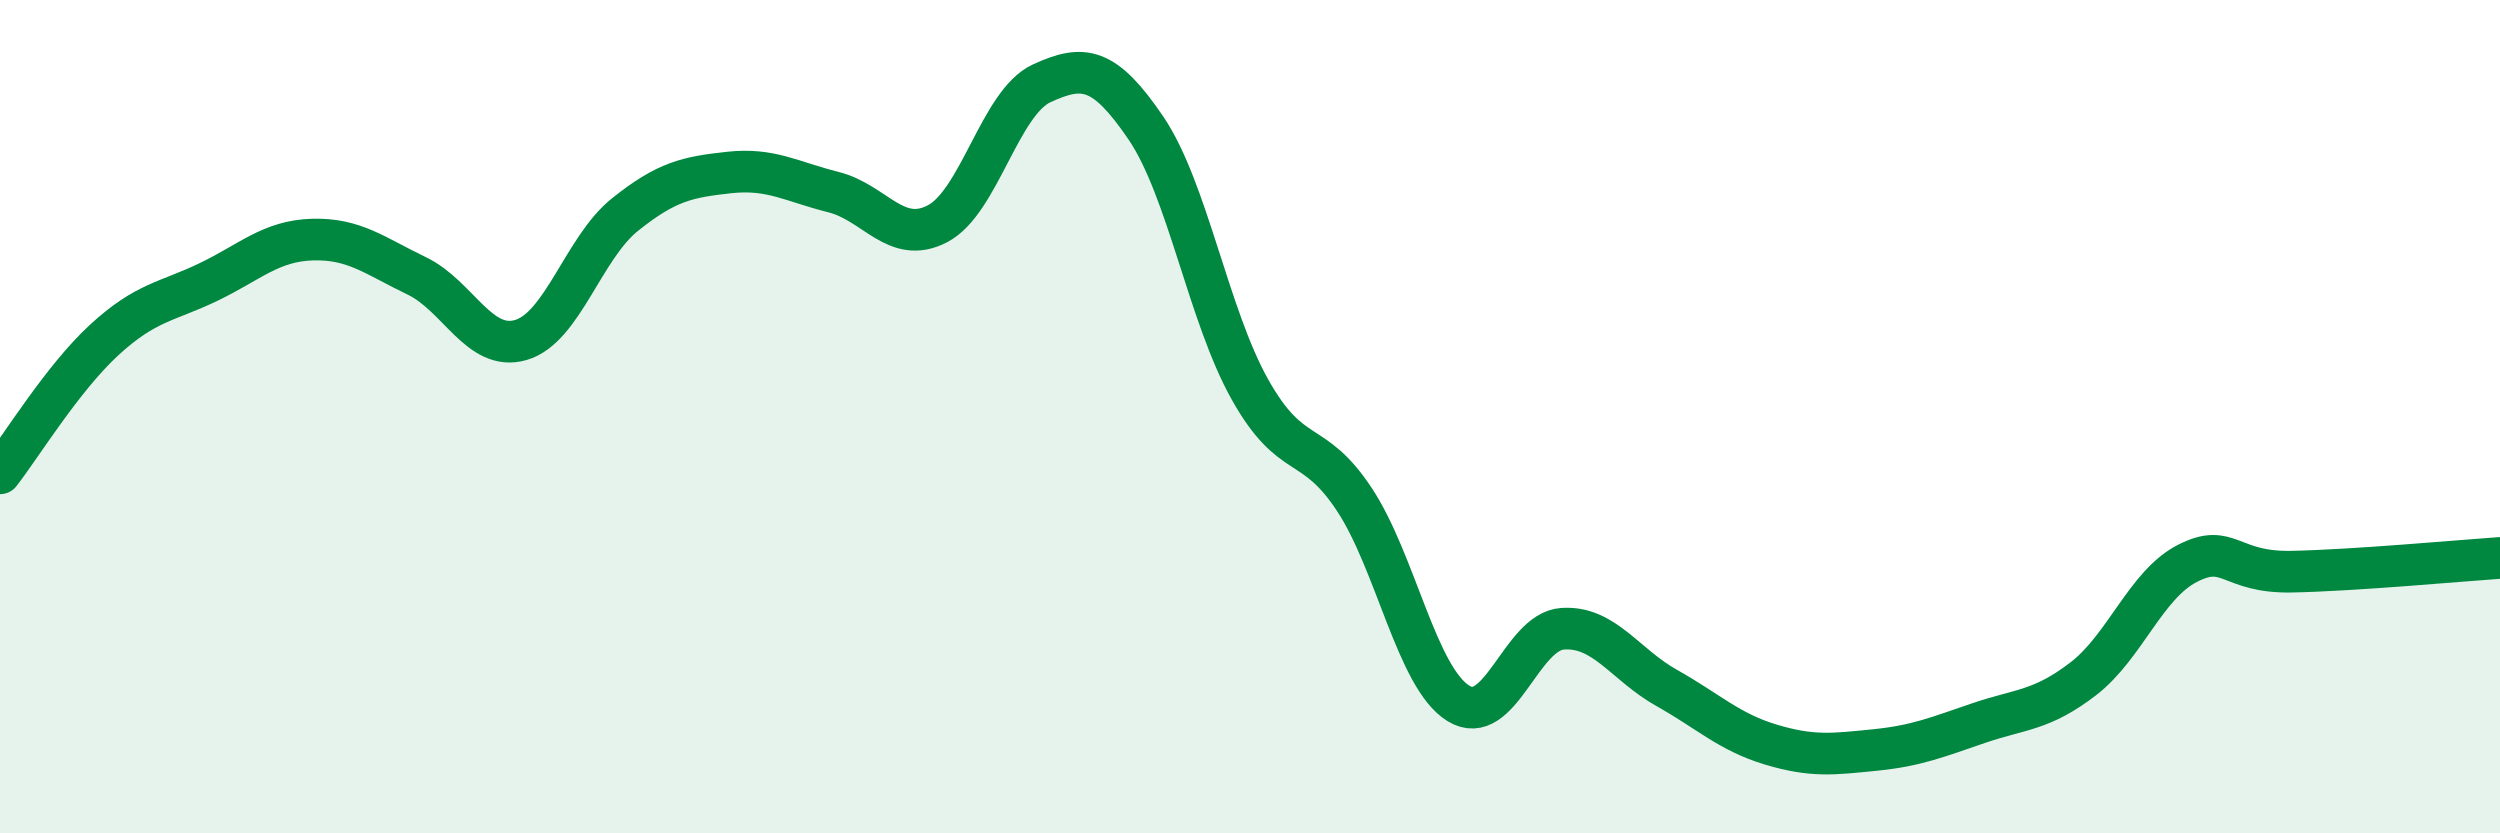 
    <svg width="60" height="20" viewBox="0 0 60 20" xmlns="http://www.w3.org/2000/svg">
      <path
        d="M 0,11.36 C 0.5,10.72 1.5,9.08 2.5,8.16 C 3.5,7.24 4,7.25 5,6.77 C 6,6.29 6.5,5.78 7.5,5.75 C 8.5,5.72 9,6.14 10,6.62 C 11,7.1 11.5,8.45 12.5,8.16 C 13.5,7.87 14,5.95 15,5.15 C 16,4.35 16.5,4.25 17.5,4.14 C 18.5,4.03 19,4.36 20,4.61 C 21,4.86 21.5,5.89 22.5,5.37 C 23.5,4.85 24,2.46 25,2 C 26,1.54 26.5,1.6 27.5,3.07 C 28.5,4.54 29,7.57 30,9.35 C 31,11.13 31.5,10.47 32.5,11.98 C 33.5,13.49 34,16.26 35,16.88 C 36,17.5 36.5,15.16 37.5,15.09 C 38.5,15.02 39,15.95 40,16.51 C 41,17.07 41.5,17.57 42.5,17.87 C 43.5,18.17 44,18.1 45,18 C 46,17.9 46.5,17.69 47.5,17.35 C 48.5,17.01 49,17.06 50,16.29 C 51,15.52 51.5,14.03 52.5,13.52 C 53.5,13.01 53.5,13.75 55,13.72 C 56.5,13.69 59,13.46 60,13.39L60 20L0 20Z"
        fill="#008740"
        opacity="0.1"
        stroke-linecap="round"
        stroke-linejoin="round"
      />
      <path
        d="M 0,11.36 C 0.5,10.72 1.5,9.08 2.5,8.16 C 3.5,7.24 4,7.25 5,6.77 C 6,6.29 6.5,5.78 7.5,5.75 C 8.5,5.72 9,6.14 10,6.62 C 11,7.1 11.5,8.45 12.5,8.16 C 13.5,7.87 14,5.95 15,5.15 C 16,4.35 16.5,4.25 17.5,4.14 C 18.5,4.03 19,4.36 20,4.61 C 21,4.86 21.5,5.89 22.5,5.37 C 23.5,4.85 24,2.46 25,2 C 26,1.54 26.5,1.6 27.5,3.07 C 28.5,4.54 29,7.57 30,9.35 C 31,11.13 31.5,10.47 32.5,11.98 C 33.5,13.49 34,16.26 35,16.88 C 36,17.5 36.5,15.16 37.5,15.09 C 38.5,15.02 39,15.95 40,16.51 C 41,17.07 41.5,17.57 42.5,17.87 C 43.5,18.17 44,18.1 45,18 C 46,17.9 46.5,17.69 47.5,17.35 C 48.5,17.01 49,17.06 50,16.29 C 51,15.52 51.5,14.03 52.5,13.52 C 53.5,13.01 53.5,13.75 55,13.72 C 56.5,13.69 59,13.46 60,13.39"
        stroke="#008740"
        stroke-width="1"
        fill="none"
        stroke-linecap="round"
        stroke-linejoin="round"
      />
    </svg>
  